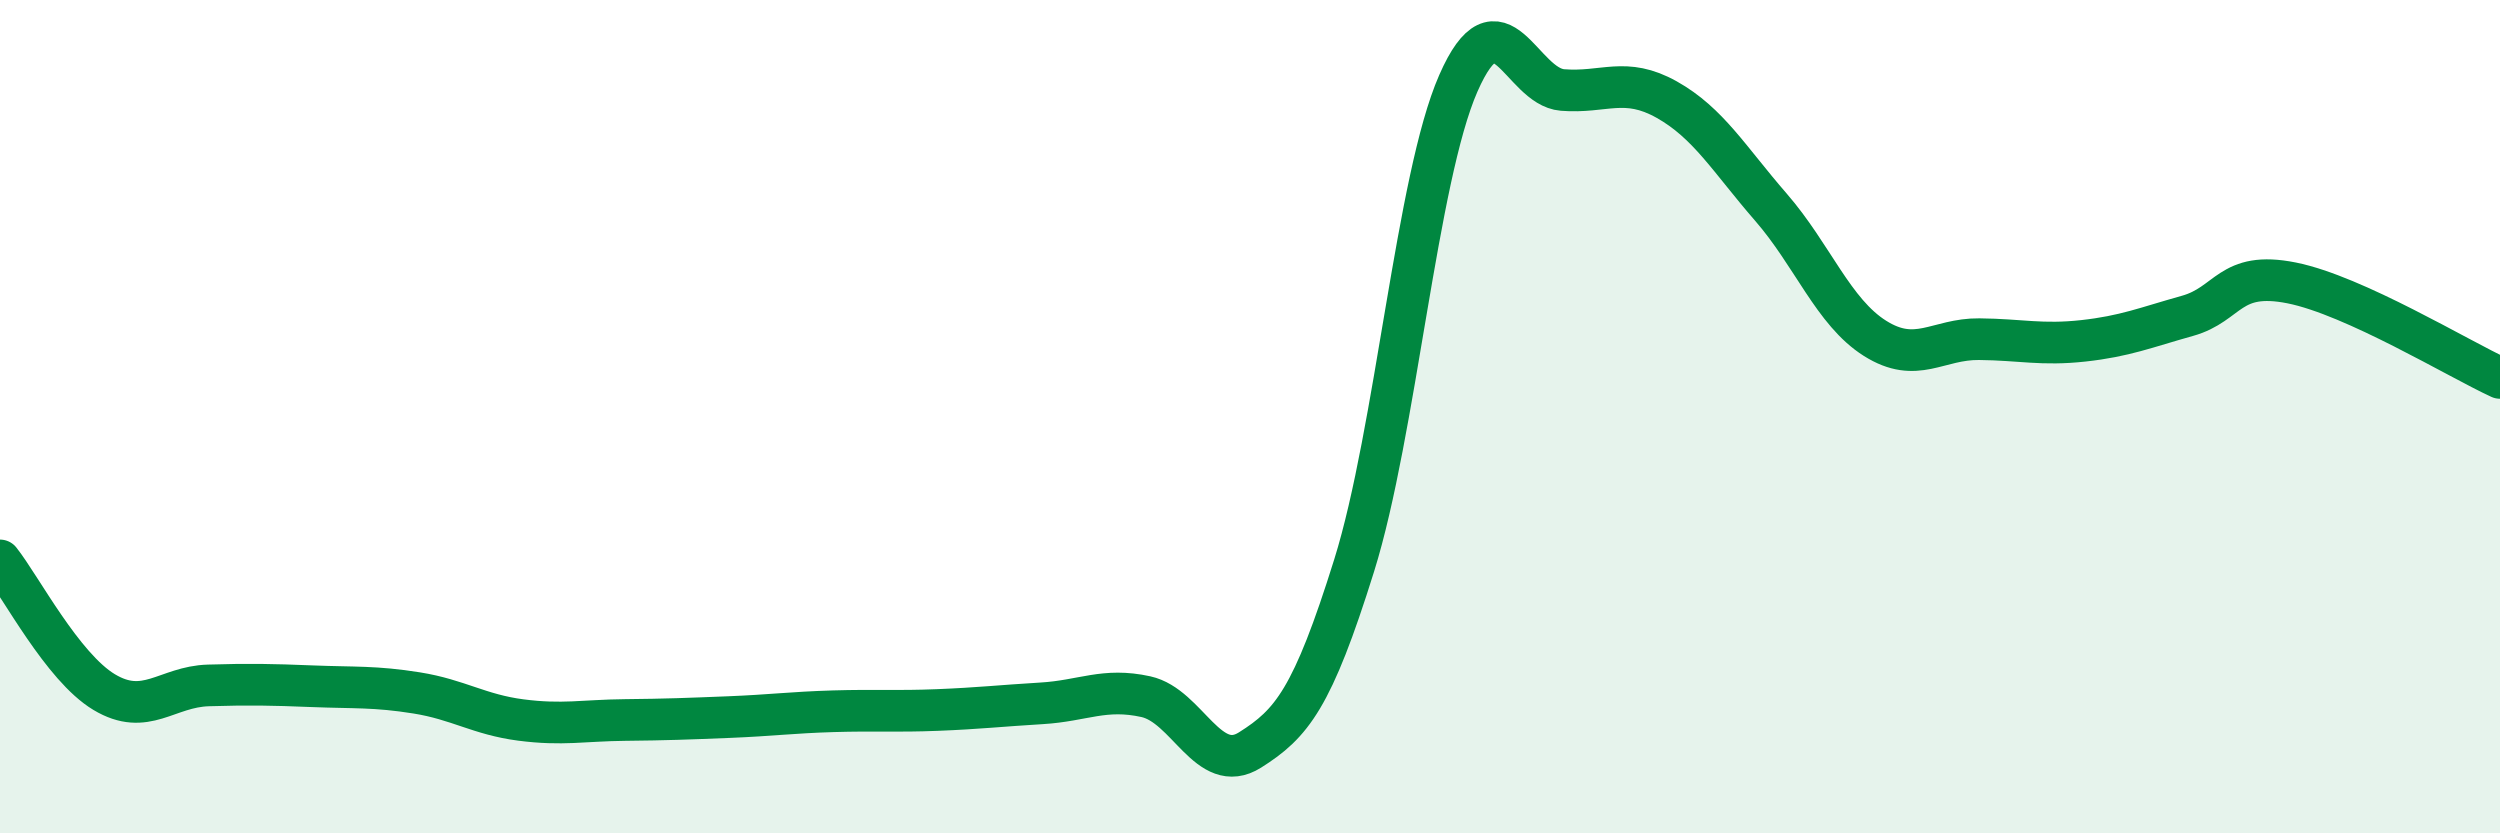 
    <svg width="60" height="20" viewBox="0 0 60 20" xmlns="http://www.w3.org/2000/svg">
      <path
        d="M 0,13.45 C 0.5,14.08 1.5,16.01 2.5,16.61 C 3.5,17.21 4,16.48 5,16.45 C 6,16.42 6.5,16.43 7.5,16.47 C 8.5,16.51 9,16.47 10,16.63 C 11,16.79 11.5,17.15 12.5,17.28 C 13.5,17.41 14,17.29 15,17.28 C 16,17.27 16.5,17.25 17.5,17.21 C 18.5,17.17 19,17.1 20,17.07 C 21,17.04 21.5,17.08 22.5,17.04 C 23.5,17 24,16.94 25,16.88 C 26,16.82 26.5,16.5 27.5,16.72 C 28.5,16.94 29,18.63 30,18 C 31,17.37 31.5,16.77 32.5,13.57 C 33.5,10.37 34,4.28 35,2 C 36,-0.28 36.5,2.08 37.5,2.16 C 38.5,2.24 39,1.83 40,2.39 C 41,2.95 41.5,3.82 42.5,4.97 C 43.5,6.12 44,7.49 45,8.12 C 46,8.75 46.5,8.13 47.5,8.14 C 48.5,8.15 49,8.29 50,8.18 C 51,8.07 51.5,7.86 52.5,7.58 C 53.5,7.3 53.5,6.49 55,6.79 C 56.5,7.09 59,8.61 60,9.07L60 20L0 20Z"
        fill="#008740"
        opacity="0.1"
        stroke-linecap="round"
        stroke-linejoin="round"
      />
      <path
        d="M 0,13.45 C 0.5,14.08 1.5,16.01 2.5,16.61 C 3.5,17.21 4,16.48 5,16.45 C 6,16.42 6.5,16.43 7.5,16.47 C 8.5,16.51 9,16.47 10,16.63 C 11,16.79 11.5,17.15 12.5,17.28 C 13.5,17.41 14,17.29 15,17.28 C 16,17.27 16.5,17.25 17.5,17.21 C 18.5,17.17 19,17.1 20,17.07 C 21,17.04 21.5,17.08 22.5,17.04 C 23.5,17 24,16.94 25,16.88 C 26,16.82 26.5,16.5 27.5,16.72 C 28.5,16.94 29,18.63 30,18 C 31,17.37 31.5,16.77 32.5,13.57 C 33.5,10.37 34,4.28 35,2 C 36,-0.28 36.5,2.08 37.5,2.16 C 38.5,2.24 39,1.83 40,2.39 C 41,2.95 41.5,3.82 42.5,4.97 C 43.5,6.12 44,7.49 45,8.12 C 46,8.75 46.5,8.13 47.5,8.14 C 48.5,8.15 49,8.29 50,8.18 C 51,8.07 51.5,7.86 52.5,7.58 C 53.5,7.3 53.5,6.49 55,6.79 C 56.5,7.09 59,8.61 60,9.07"
        stroke="#008740"
        stroke-width="1"
        fill="none"
        stroke-linecap="round"
        stroke-linejoin="round"
      />
    </svg>
  